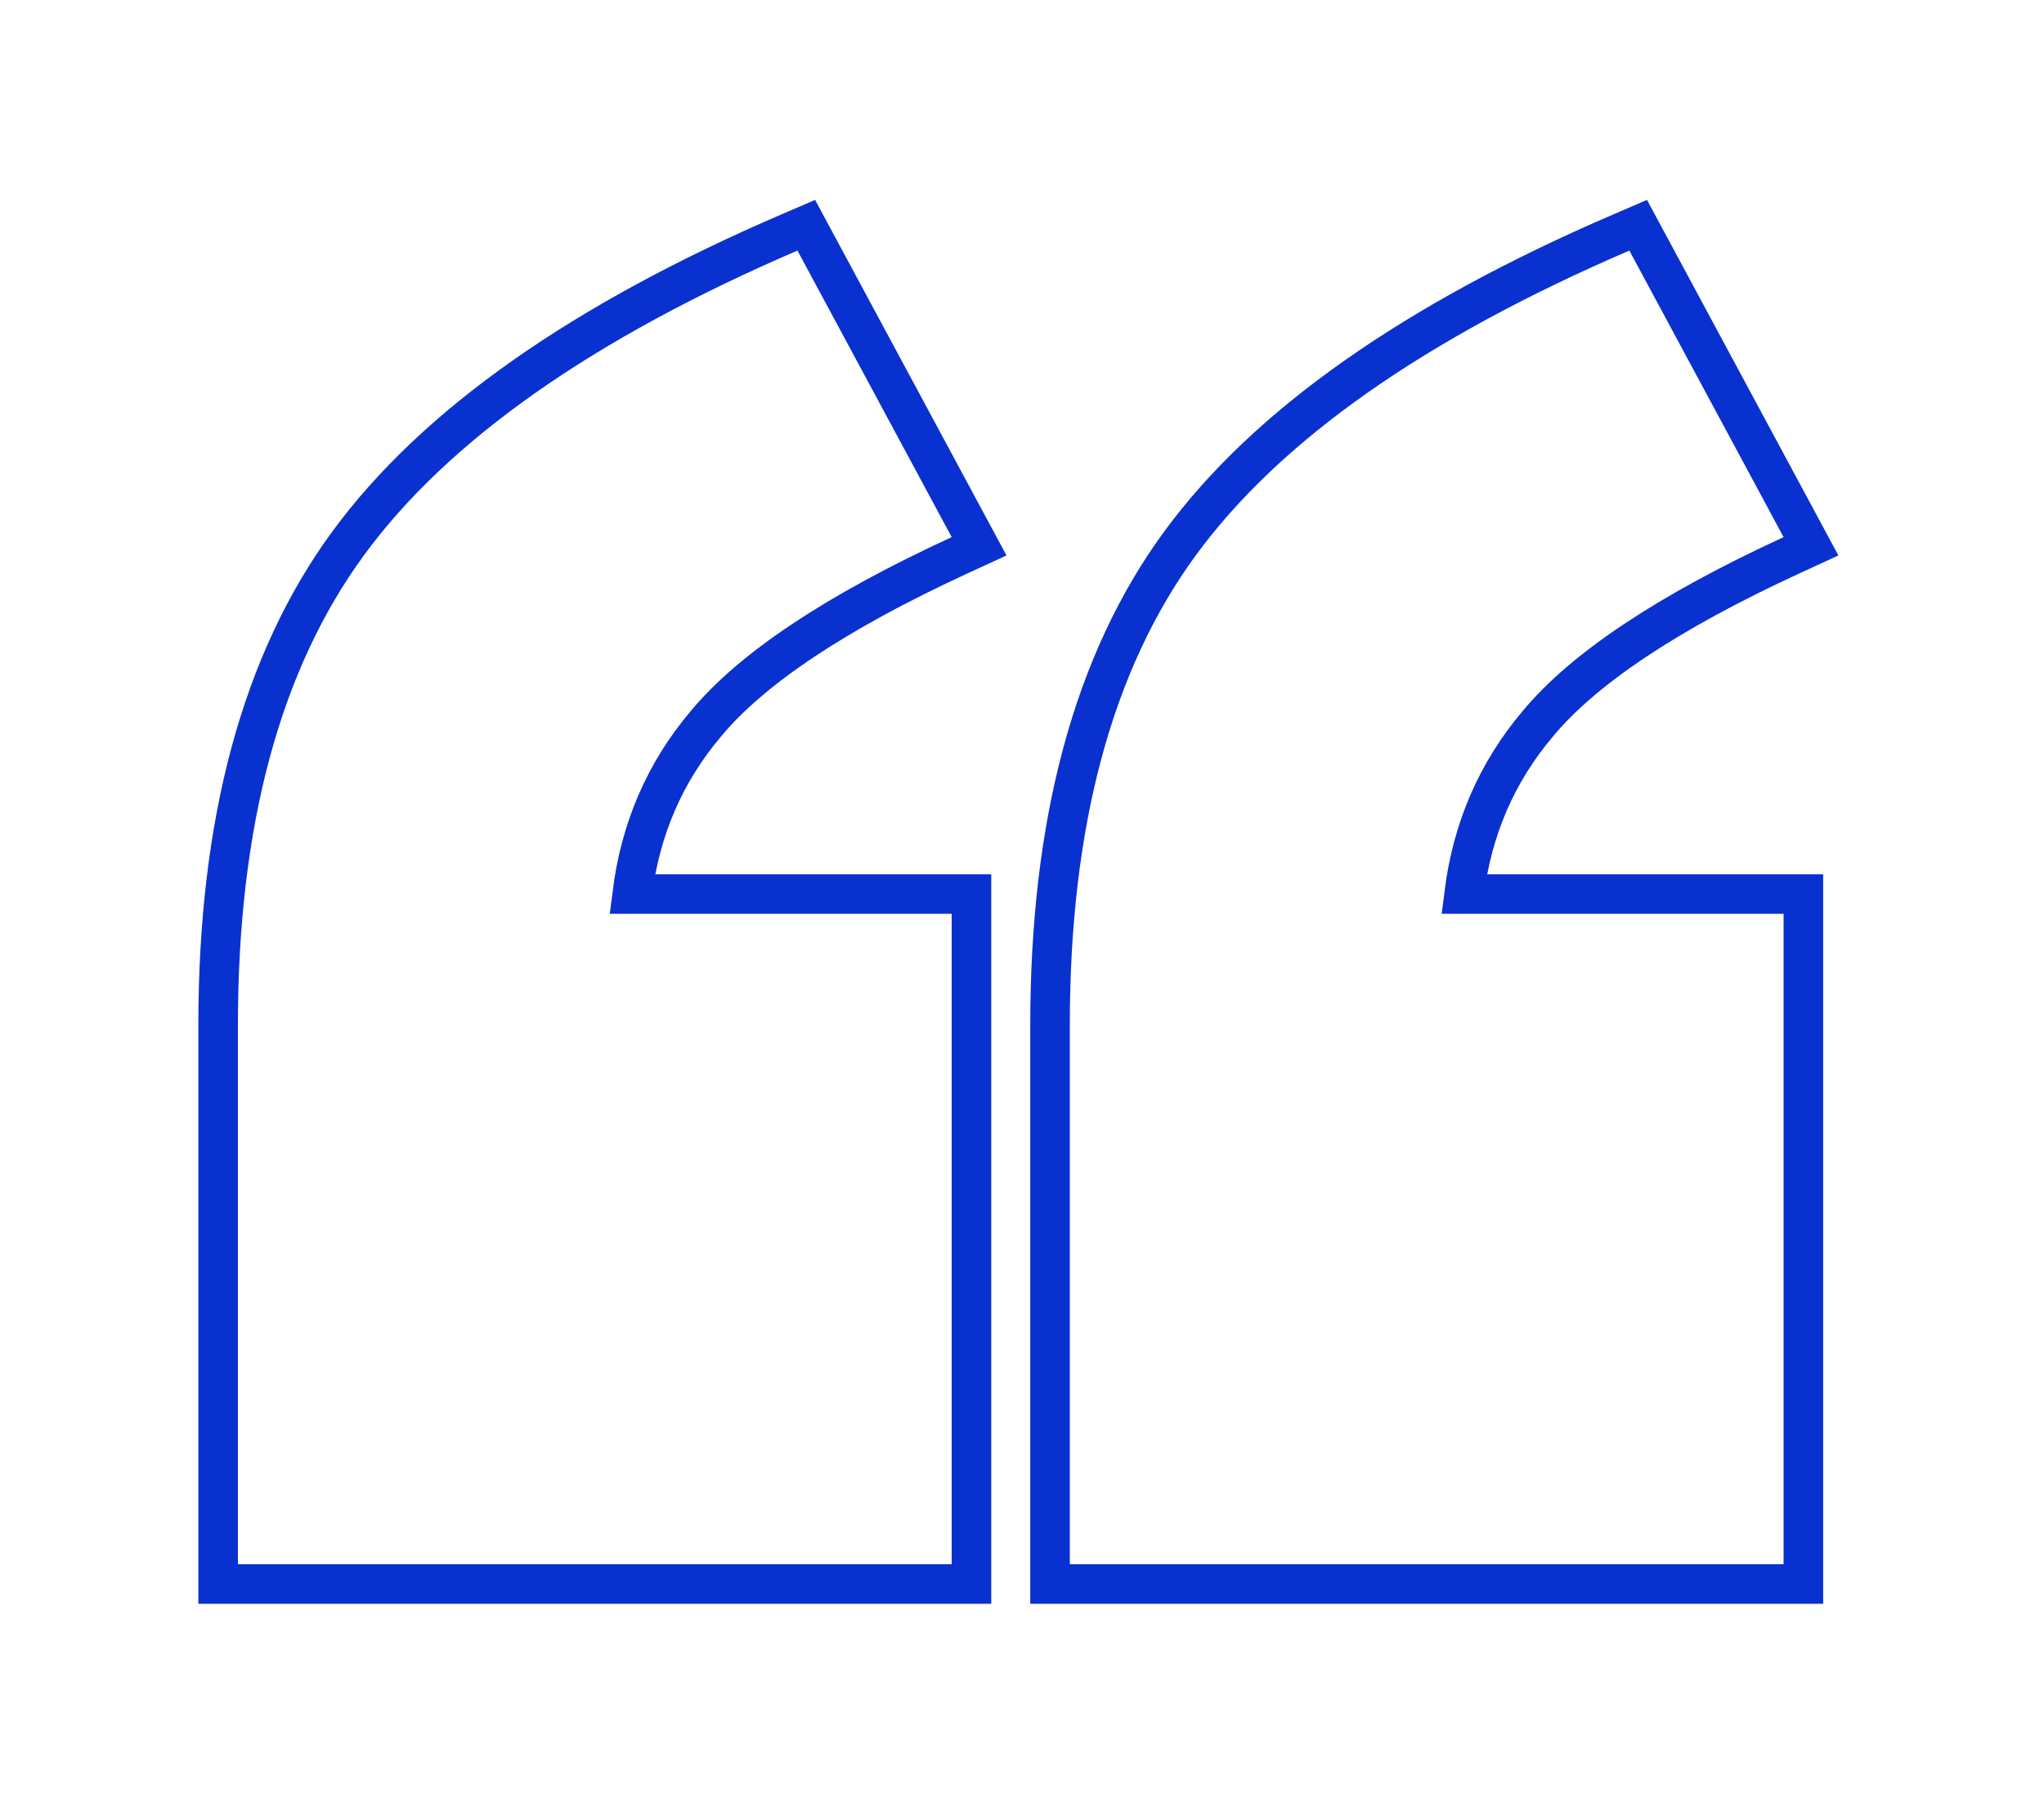 <svg width="155" height="137" viewBox="0 0 155 137" fill="none" xmlns="http://www.w3.org/2000/svg">
<g filter="url(#filter0_d_672_748)">
<path d="M62.168 108.609H8.042V67.716C8.042 52.66 11.236 40.779 17.623 32.071C24.011 23.364 34.96 15.673 50.472 9L62.168 30.729C52.629 35.123 46.034 39.518 42.384 43.912C38.734 48.225 36.702 53.352 36.287 59.293H62.168V108.609ZM125.253 108.609H71.127V67.716C71.127 52.66 74.32 40.779 80.708 32.071C87.095 23.364 98.045 15.673 113.556 9L125.253 30.729C115.713 35.123 109.119 39.518 105.469 43.912C101.819 48.225 99.787 53.352 99.372 59.293H125.253V108.609Z" fill="white"/>
<path d="M62.168 110.109H63.668V108.609V59.293V57.793H62.168H37.94C38.561 52.837 40.427 48.547 43.529 44.881L43.529 44.881L43.538 44.87C46.97 40.738 53.317 36.458 62.796 32.091L64.246 31.423L63.489 30.017L51.793 8.289L51.142 7.079L49.879 7.622C34.248 14.347 23.024 22.172 16.414 31.184C9.776 40.233 6.542 52.464 6.542 67.716V108.609V110.109H8.042H62.168ZM125.253 110.109H126.753V108.609V59.293V57.793H125.253H101.024C101.645 52.837 103.512 48.547 106.614 44.881L106.614 44.881L106.623 44.87C110.055 40.738 116.401 36.458 125.88 32.091L127.33 31.423L126.573 30.017L114.877 8.289L114.226 7.079L112.964 7.622C97.332 14.347 86.109 22.172 79.498 31.184C72.861 40.233 69.627 52.464 69.627 67.716V108.609V110.109H71.127H125.253Z" stroke="#0931D0" stroke-width="3"/>
</g>
<defs>
<filter id="filter0_d_672_748" x="0.042" y="0.158" width="154.365" height="136.451" filterUnits="userSpaceOnUse" color-interpolation-filters="sRGB">
<feFlood flood-opacity="0" result="BackgroundImageFix"/>
<feColorMatrix in="SourceAlpha" type="matrix" values="0 0 0 0 0 0 0 0 0 0 0 0 0 0 0 0 0 0 127 0" result="hardAlpha"/>
<feOffset dx="10" dy="10"/>
<feGaussianBlur stdDeviation="7.5"/>
<feComposite in2="hardAlpha" operator="out"/>
<feColorMatrix type="matrix" values="0 0 0 0 0 0 0 0 0 0 0 0 0 0 0 0 0 0 0.25 0"/>
<feBlend mode="normal" in2="BackgroundImageFix" result="effect1_dropShadow_672_748"/>
<feBlend mode="normal" in="SourceGraphic" in2="effect1_dropShadow_672_748" result="shape"/>
</filter>
</defs>
</svg>
